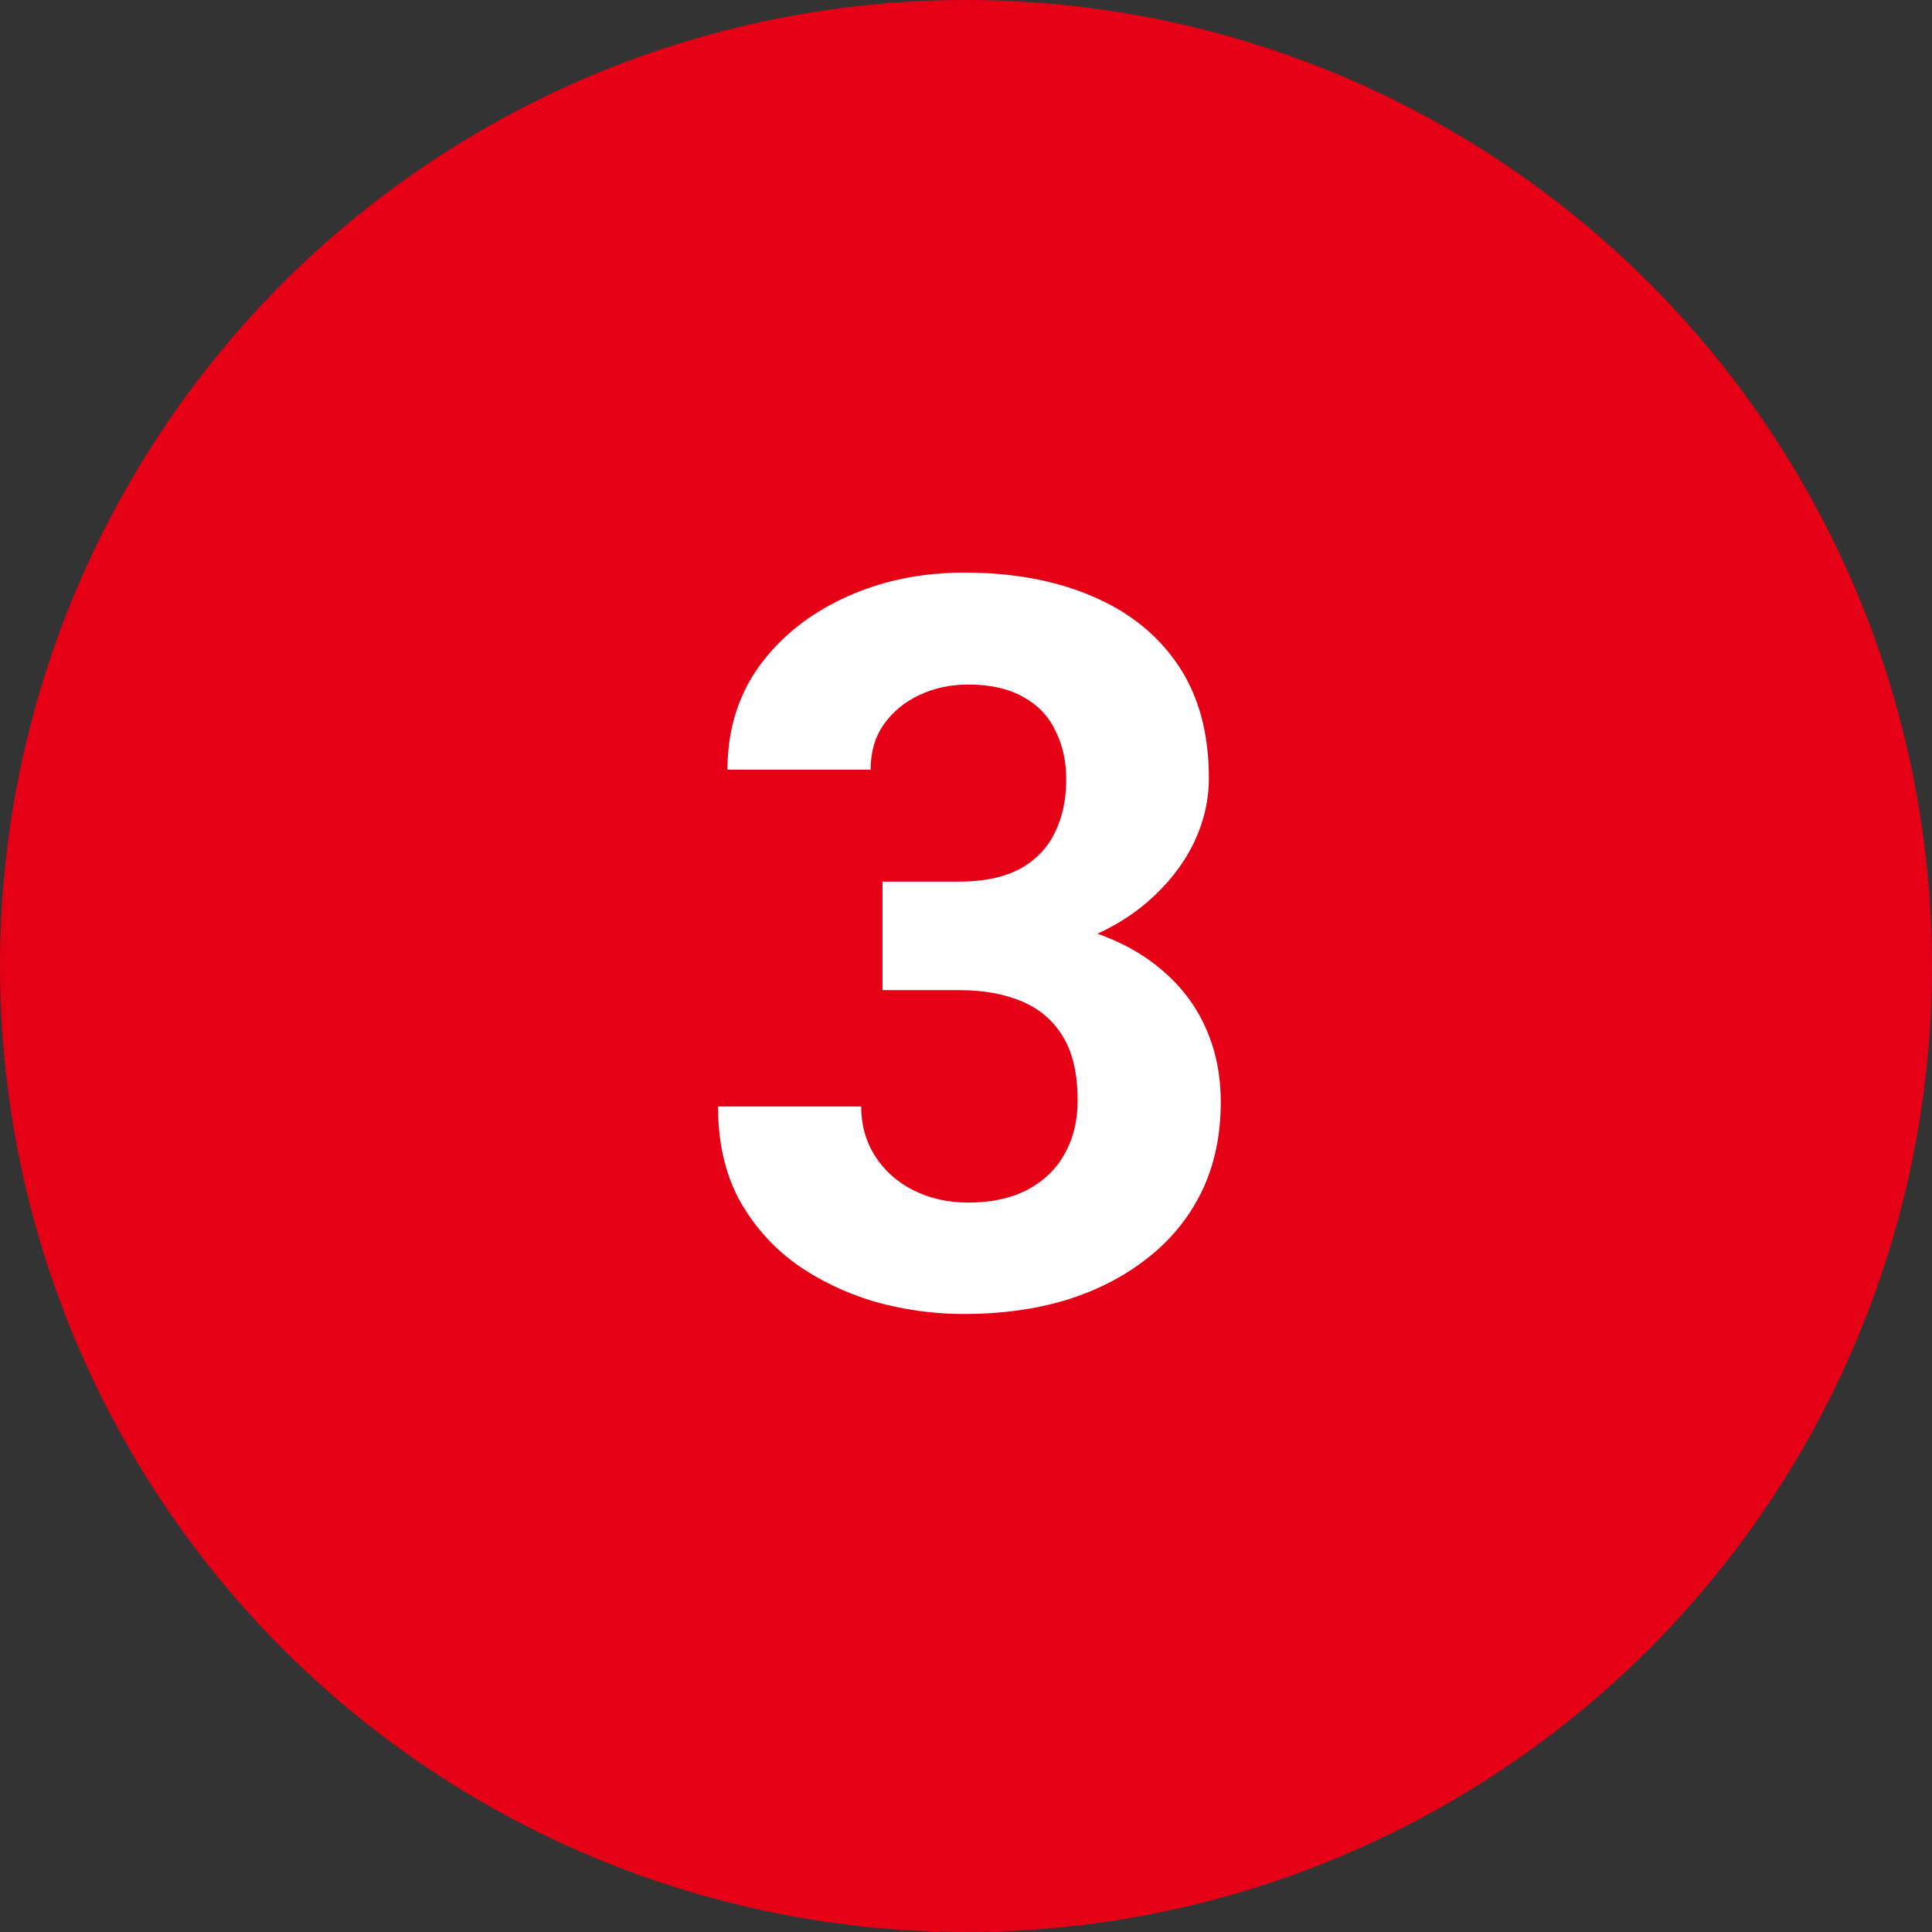 <svg width="80" height="80" viewBox="0 0 80 80" fill="none" xmlns="http://www.w3.org/2000/svg">
<rect x="0" y="0" width="80" height="80" fill="#333333" stroke="none"/>
<circle cx="40" cy="40" r="40" fill="#E60016"/>
<path d="M36.542 36.507H39.7C40.712 36.507 41.546 36.336 42.202 35.994C42.858 35.639 43.344 35.147 43.658 34.518C43.986 33.875 44.15 33.13 44.15 32.282C44.15 31.517 44 30.84 43.699 30.252C43.412 29.65 42.968 29.186 42.366 28.857C41.765 28.516 41.006 28.345 40.09 28.345C39.365 28.345 38.695 28.488 38.08 28.775C37.465 29.062 36.973 29.466 36.603 29.985C36.234 30.505 36.05 31.134 36.05 31.872H30.123C30.123 30.231 30.561 28.803 31.436 27.586C32.324 26.369 33.514 25.419 35.004 24.735C36.494 24.052 38.135 23.71 39.926 23.71C41.949 23.71 43.72 24.038 45.237 24.694C46.755 25.337 47.938 26.287 48.785 27.545C49.633 28.803 50.057 30.361 50.057 32.221C50.057 33.164 49.838 34.08 49.4 34.969C48.963 35.844 48.334 36.637 47.514 37.348C46.707 38.045 45.723 38.605 44.56 39.029C43.398 39.44 42.093 39.645 40.644 39.645H36.542V36.507ZM36.542 40.998V37.942H40.644C42.27 37.942 43.699 38.127 44.93 38.496C46.16 38.865 47.192 39.398 48.026 40.096C48.86 40.779 49.489 41.593 49.913 42.536C50.337 43.466 50.549 44.498 50.549 45.633C50.549 47.027 50.282 48.272 49.749 49.365C49.216 50.445 48.464 51.361 47.493 52.113C46.536 52.865 45.415 53.44 44.13 53.836C42.845 54.219 41.443 54.41 39.926 54.41C38.668 54.41 37.431 54.239 36.214 53.898C35.011 53.542 33.917 53.016 32.933 52.318C31.962 51.607 31.183 50.719 30.595 49.652C30.02 48.572 29.733 47.294 29.733 45.817H35.66C35.66 46.583 35.852 47.267 36.234 47.868C36.617 48.47 37.144 48.941 37.813 49.283C38.497 49.625 39.256 49.796 40.09 49.796C41.033 49.796 41.84 49.625 42.51 49.283C43.193 48.928 43.713 48.435 44.068 47.807C44.438 47.164 44.622 46.419 44.622 45.571C44.622 44.477 44.424 43.602 44.027 42.946C43.631 42.276 43.063 41.784 42.325 41.47C41.587 41.155 40.712 40.998 39.7 40.998H36.542Z" fill="white"/>
</svg>
